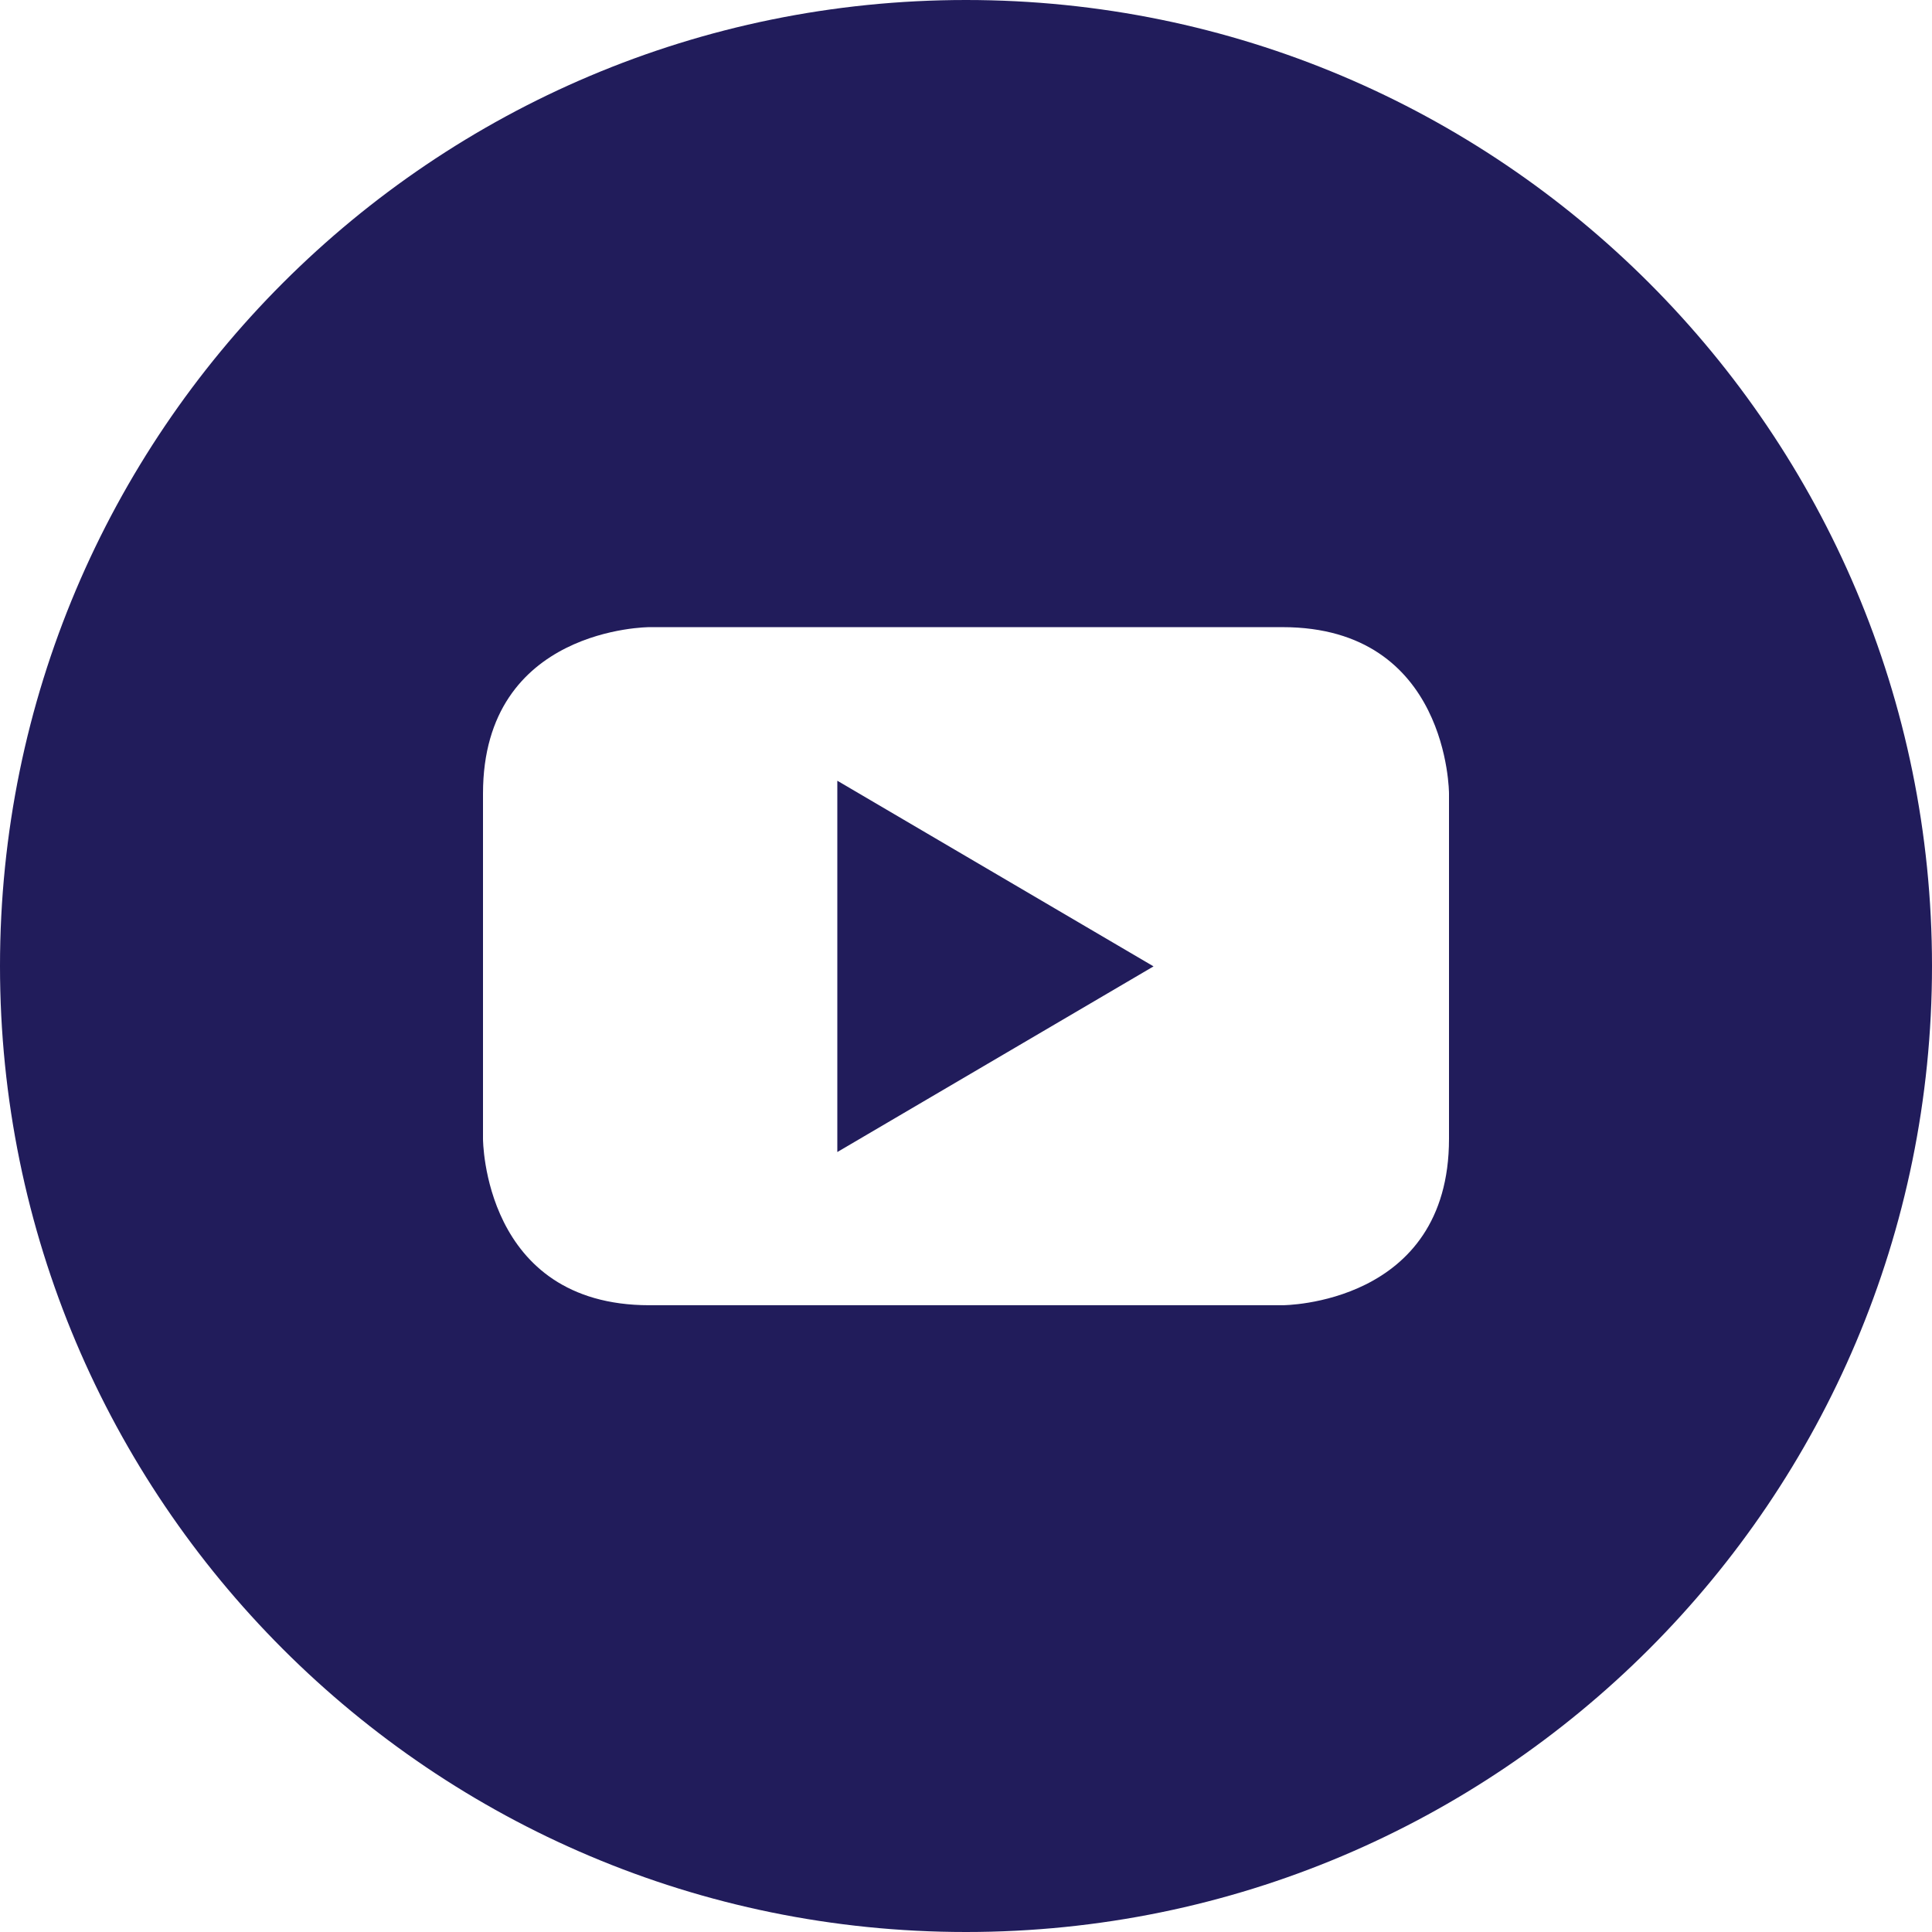 <?xml version="1.0" encoding="UTF-8"?> <svg xmlns="http://www.w3.org/2000/svg" width="198" height="198" viewBox="0 0 198 198" fill="none"><path d="M85.812 118.066L118.22 99.039L85.812 80.013V118.066Z" fill="#211C5B"></path><path d="M99 0C44.318 0 0 44.318 0 99C0 153.682 44.318 198 99 198C153.682 198 198 153.682 198 99C198 44.318 153.682 0 99 0ZM148.5 116.712C148.5 133.766 131.446 133.766 131.446 133.766H66.554C49.5 133.766 49.5 116.712 49.5 116.712V81.327C49.5 64.273 66.554 64.273 66.554 64.273H131.446C148.5 64.273 148.5 81.327 148.5 81.327V116.712Z" fill="#211C5B"></path></svg> 